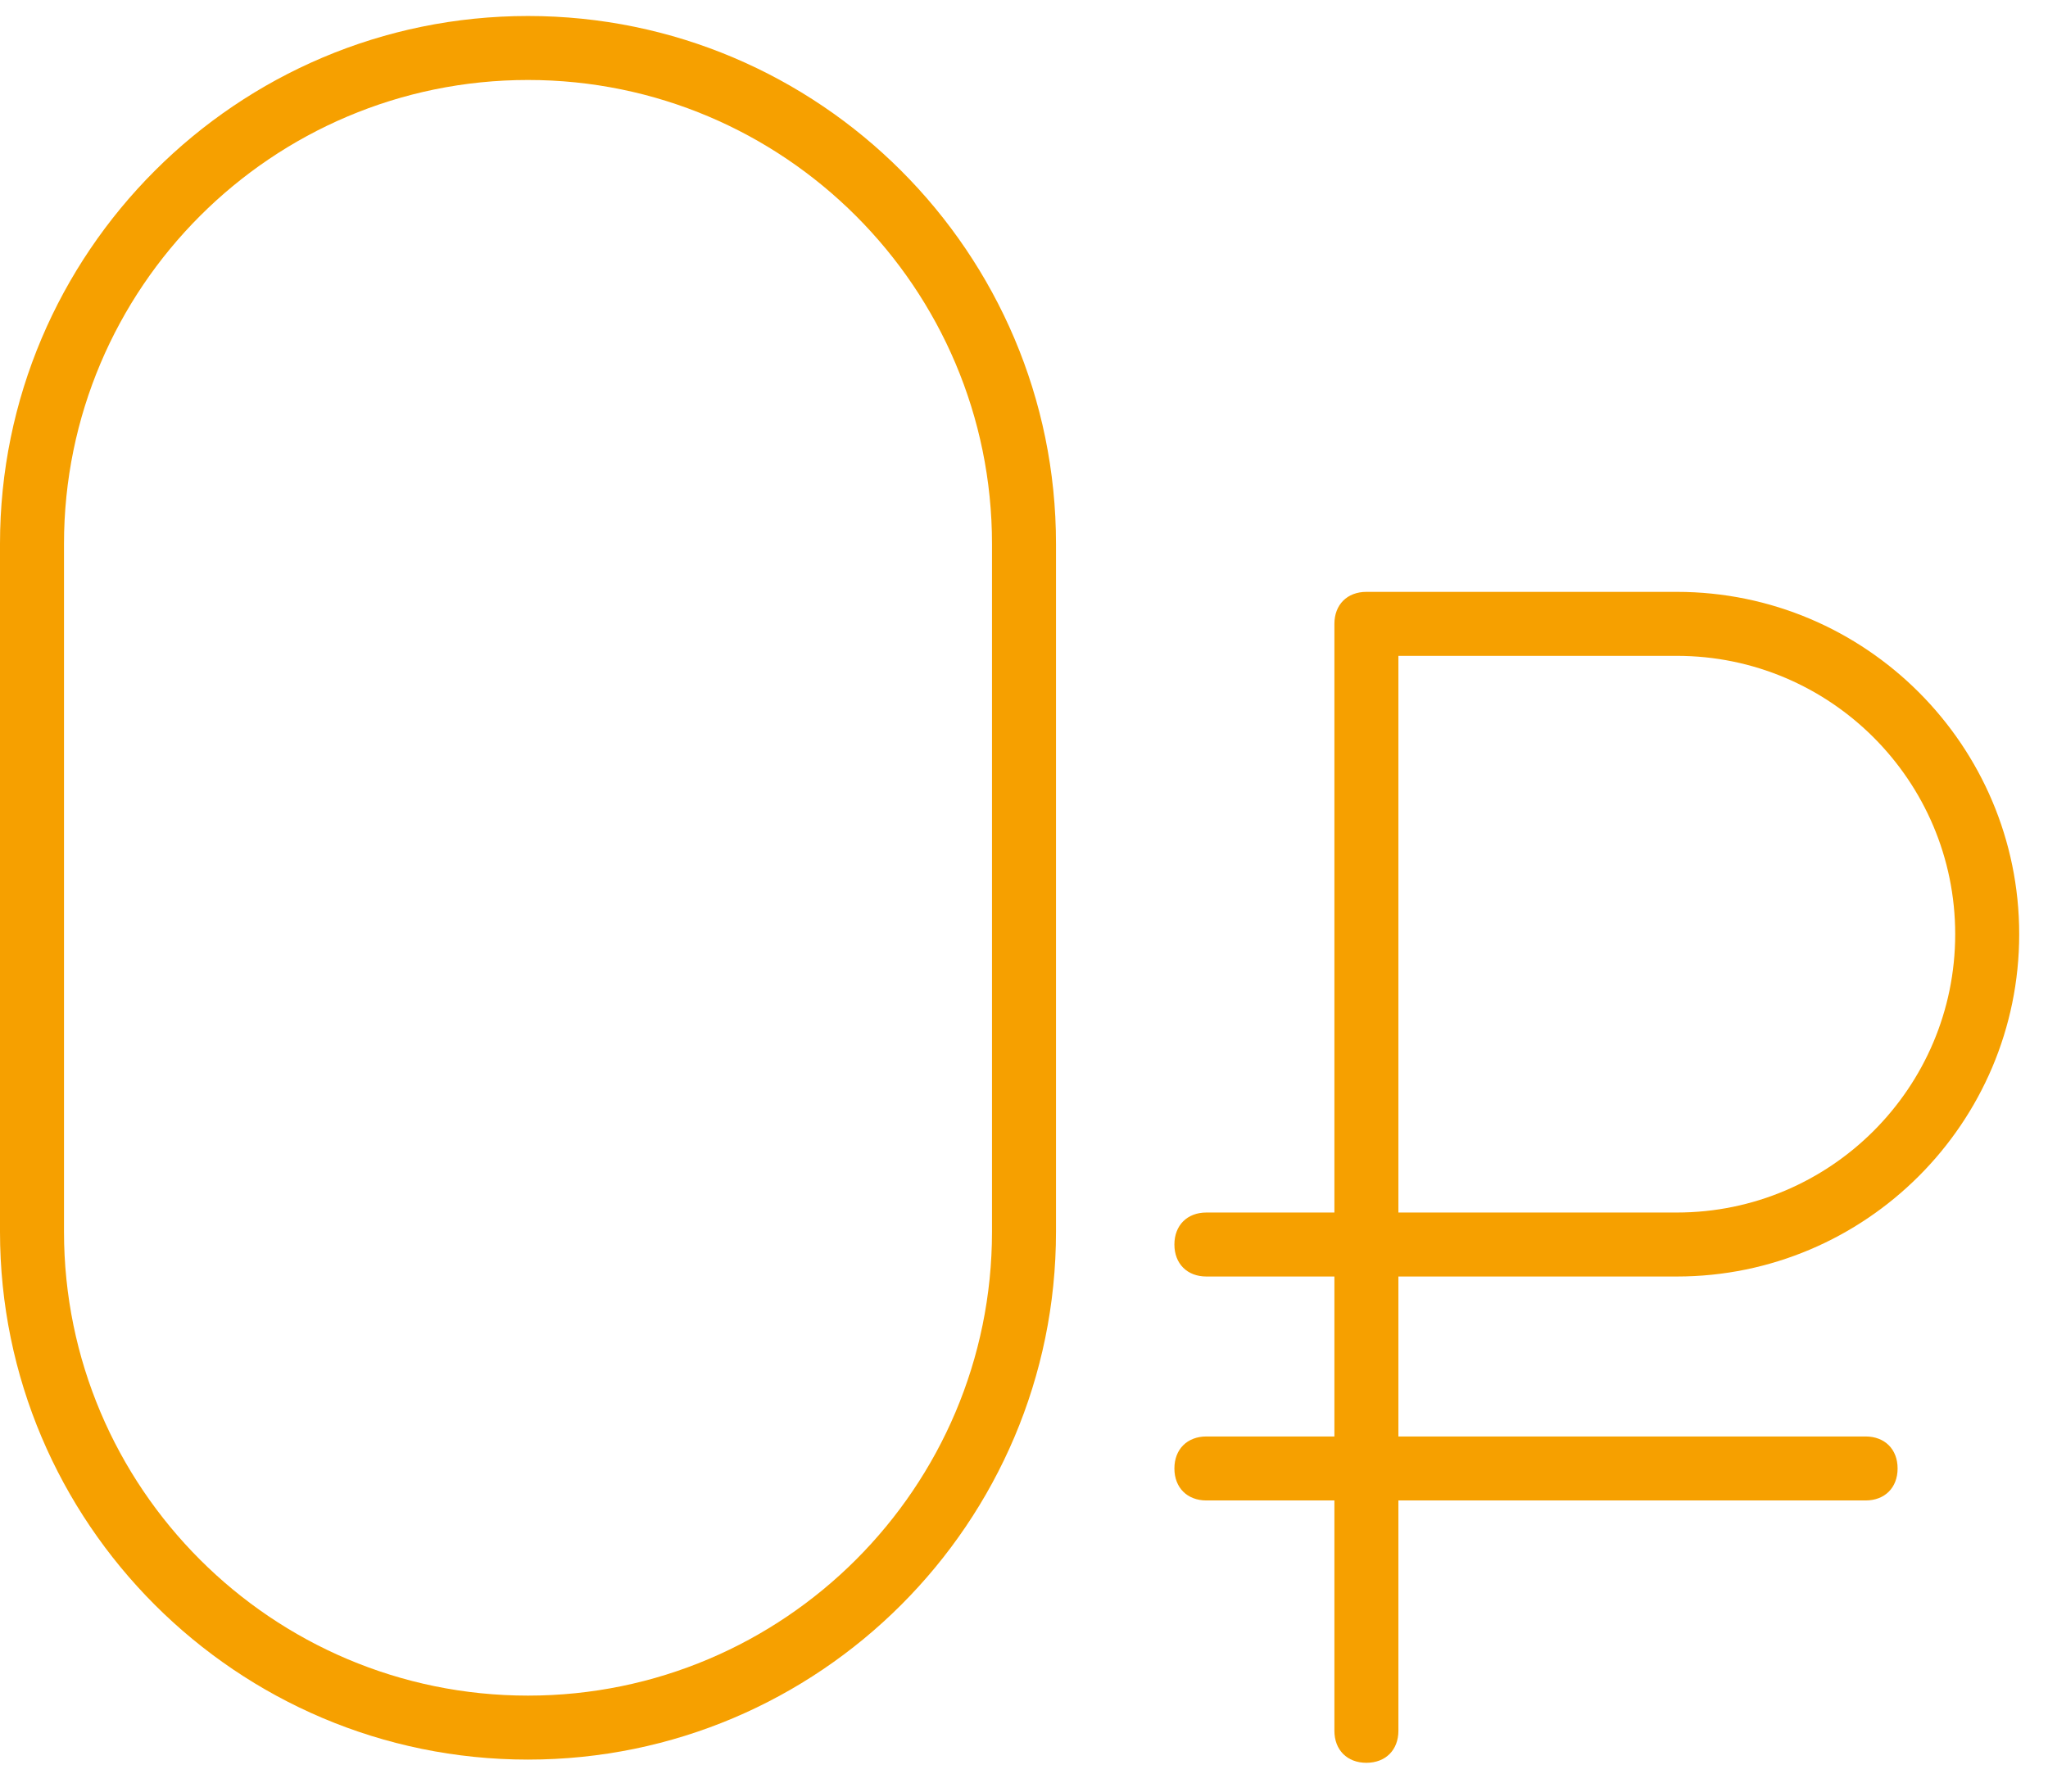 <?xml version="1.0" encoding="utf-8"?>
<!-- Generator: Adobe Illustrator 25.0.1, SVG Export Plug-In . SVG Version: 6.00 Build 0)  -->
<svg version="1.1" id="Слой_1" xmlns="http://www.w3.org/2000/svg" xmlns:xlink="http://www.w3.org/1999/xlink" x="0px" y="0px"
	 viewBox="0 0 64 56" style="enable-background:new 0 0 64 56;" xml:space="preserve">
<style type="text/css">
	.st0{fill:#f6a000;}
</style>
<g>
	<path class="st0" d="M16.5,0.5C7.4,0.5,0,7.9,0,17v21.5C0,47.6,7.4,55,16.5,55S33,47.6,33,38.5V17C33,7.9,25.6,0.5,16.5,0.5z
		 M31,38.5c0,8-6.5,14.5-14.5,14.5S2,46.5,2,38.5V17C2,9,8.5,2.5,16.5,2.5S31,9,31,17V38.5z"/>
	<path class="st0" d="M52.4,39.9c5.9,0,10.7-4.8,10.7-10.7c0-5.9-4.8-10.7-10.7-10.7h-9.7c-0.6,0-1,0.4-1,1v18.4h-4
		c-0.6,0-1,0.4-1,1s0.4,1,1,1h4v5h-4c-0.6,0-1,0.4-1,1s0.4,1,1,1h4v7.2c0,0.6,0.4,1,1,1s1-0.4,1-1v-7.2h14.6c0.6,0,1-0.4,1-1
		s-0.4-1-1-1H43.7v-5H52.4z M43.7,20.5h8.7c4.8,0,8.7,3.9,8.7,8.7c0,4.8-3.9,8.7-8.7,8.7h-8.7V20.5z"/>
</g>
</svg>
